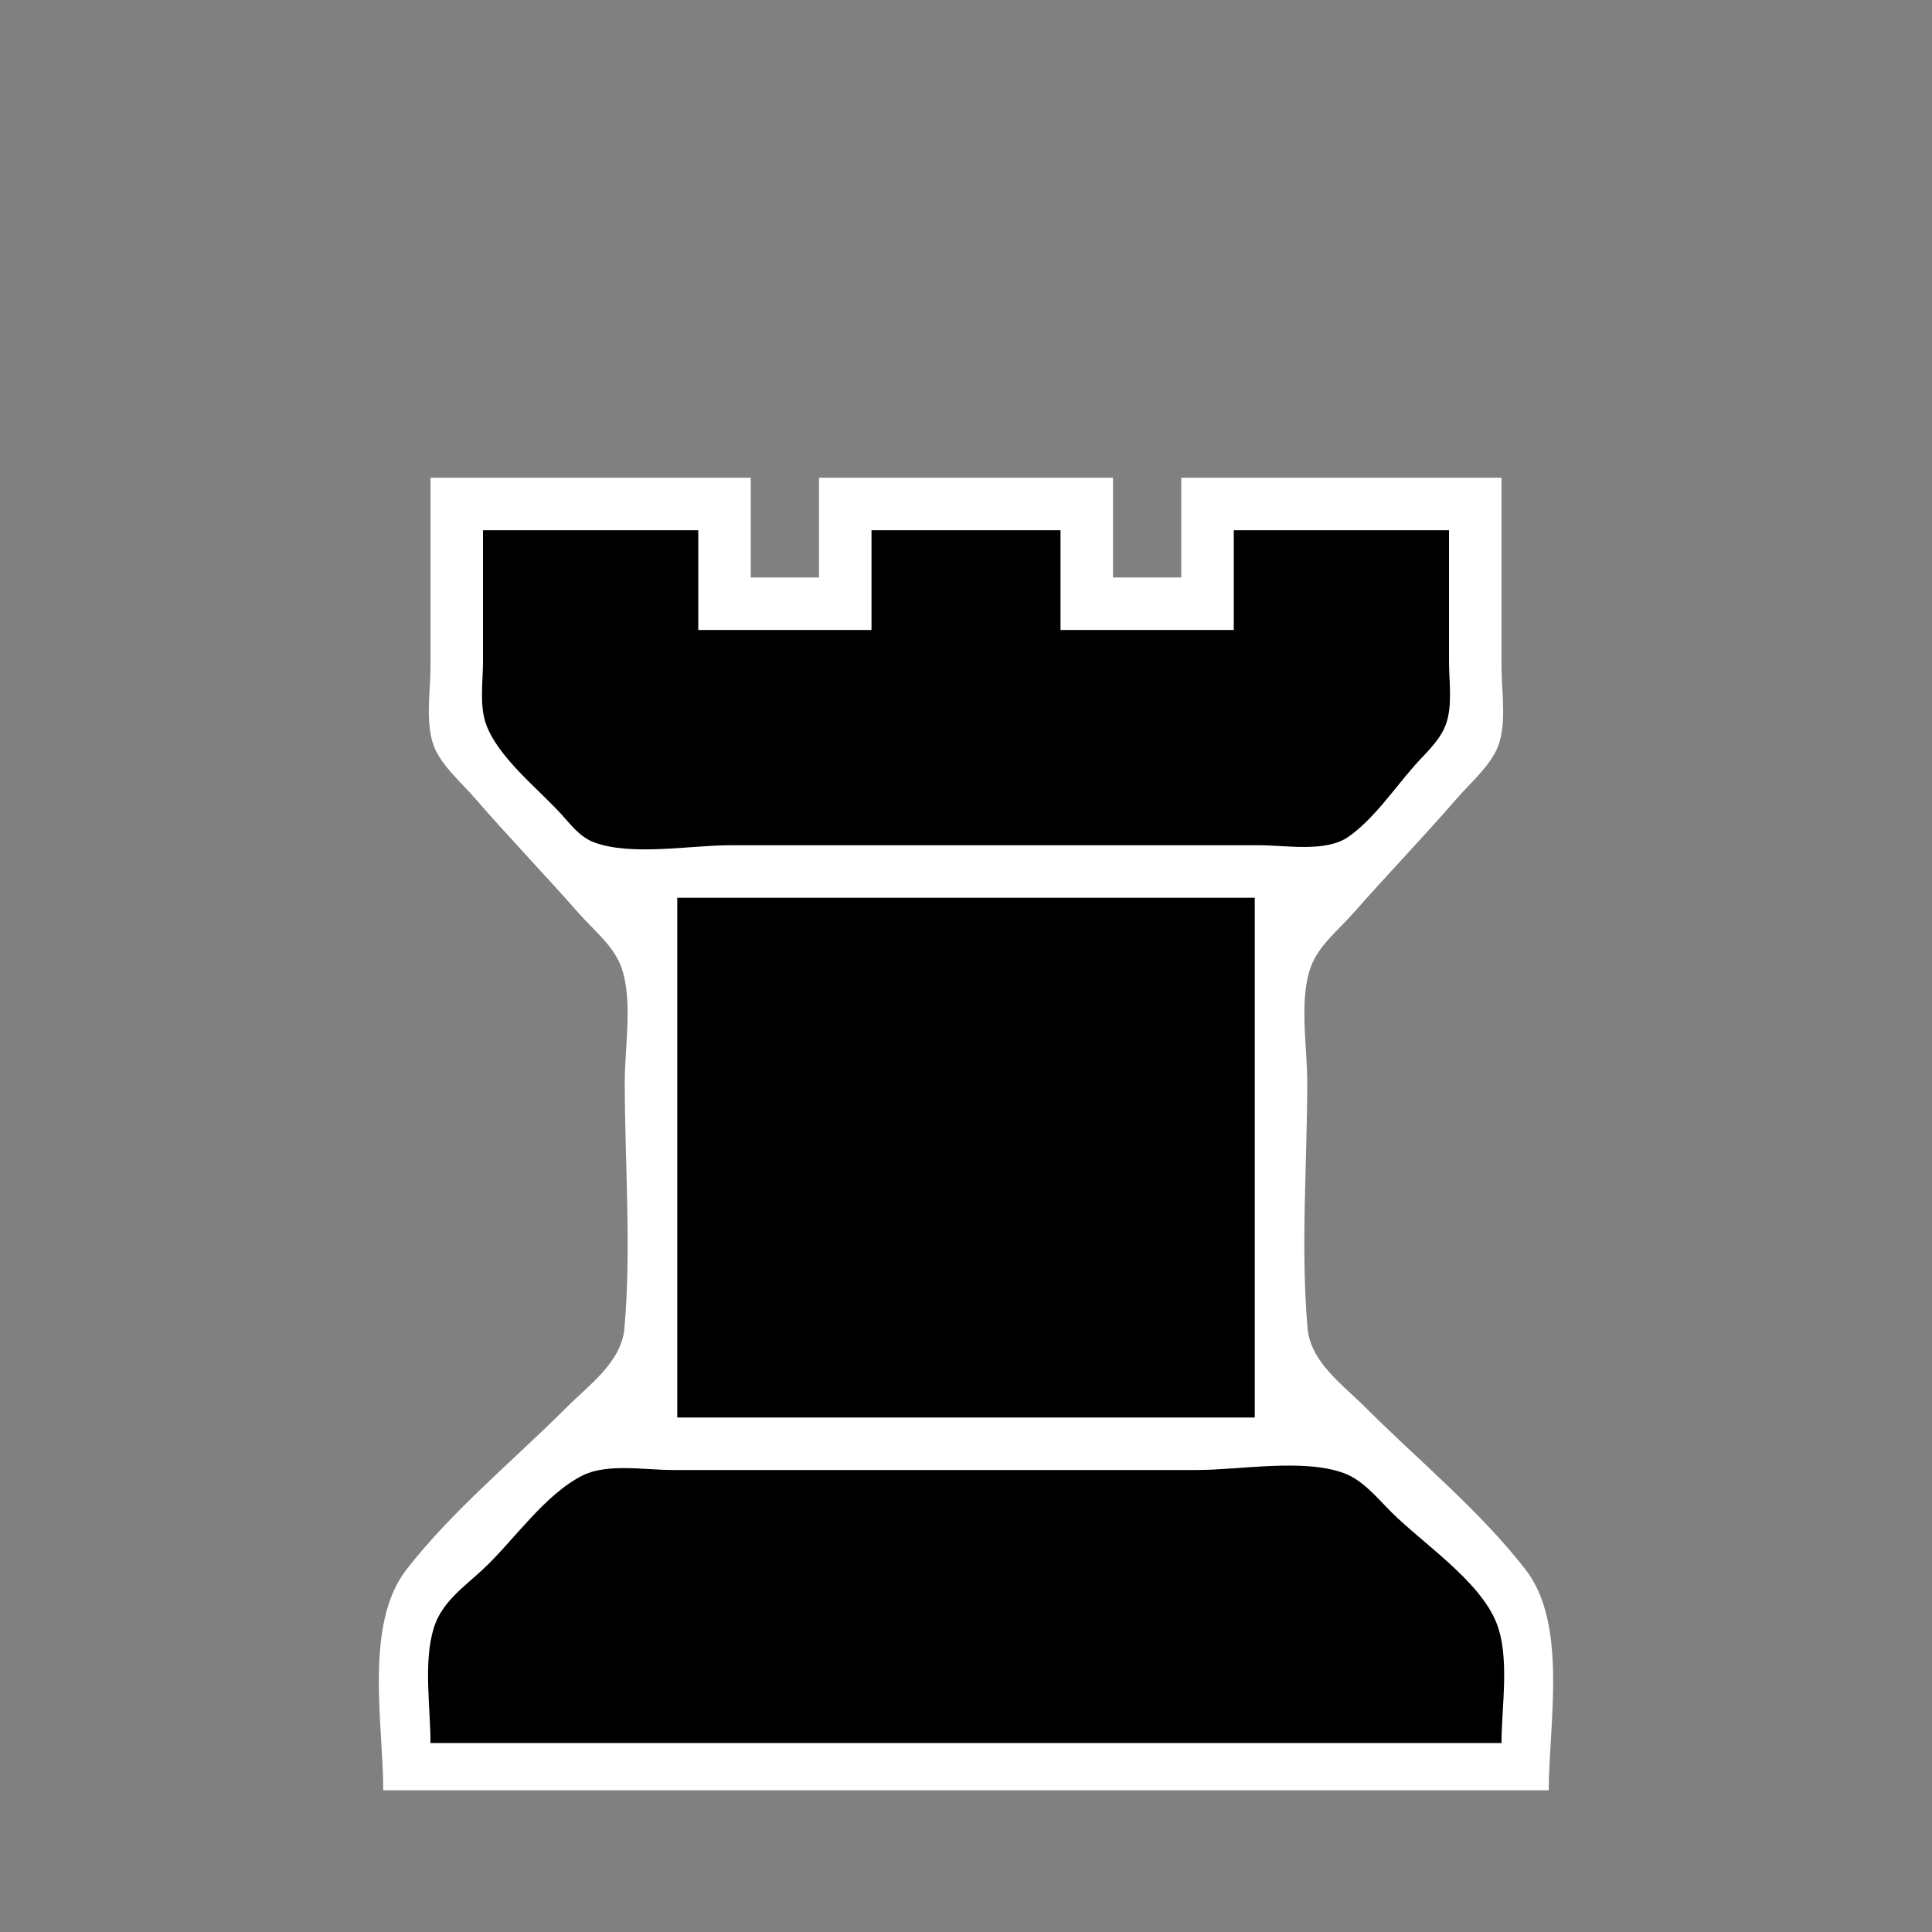 <?xml version="1.0"?>
<svg xmlns="http://www.w3.org/2000/svg" width="368" height="368"><rect width="100%" height="100%" fill="#808080" stroke="none"/><path d="M82 91v36c0 4.828-1.183 11.564 1.028 16 1.68 3.372 4.946 6.177 7.396 9 6.476 7.461 13.334 14.585 19.861 22 2.739 3.111 6.457 6.033 7.973 10 2.375 6.219.742 15.413.742 22 0 15.482 1.284 31.581-.059 47-.558 6.414-6.69 10.749-10.941 15-10.067 10.067-21.882 19.744-30.606 31C69.314 309.425 73 328.531 73 341h222c0-12.469 3.687-31.575-4.394-42-8.724-11.256-20.539-20.933-30.606-31-4.251-4.251-10.383-8.586-10.941-15-1.343-15.419-.059-31.518-.059-47 0-6.587-1.633-15.781.742-22 1.516-3.967 5.234-6.889 7.973-10 6.527-7.415 13.385-14.539 19.861-22 2.45-2.823 5.716-5.628 7.396-9 2.211-4.436 1.028-11.172 1.028-16V91h-61v19h-13V91h-56v19h-13V91H82z" style="fill:#fff;stroke:none"/><path d="M92 101v25c0 3.751-.714 8.422.603 12 2.317 6.291 9.76 12.125 14.228 16.995 1.853 2.021 3.562 4.381 6.208 5.402 7.072 2.726 18.424.603 25.961.603h101c4.994 0 12.527 1.399 16.83-1.603 4.751-3.315 8.657-9.058 12.455-13.397 2.165-2.474 4.948-4.841 6.112-8 1.317-3.578.603-8.249.603-12v-25h-41v19h-33v-19h-36v19h-33v-19H92m37 70v99h110v-99H129M82 332h204c0-6.978 1.656-16.448-1.009-22.999-3.248-7.983-13.956-14.979-19.991-21.001-2.654-2.649-5.381-6.062-9-7.397-7.72-2.846-19.808-.603-28-.603H128c-5.077 0-12.344-1.3-17 1.028-7.289 3.644-13.09 12.368-19 17.882-3.57 3.332-7.814 6.207-9.347 11.09-2.058 6.554-.653 15.177-.653 22z" style="fill:#000;stroke:none"/></svg>

